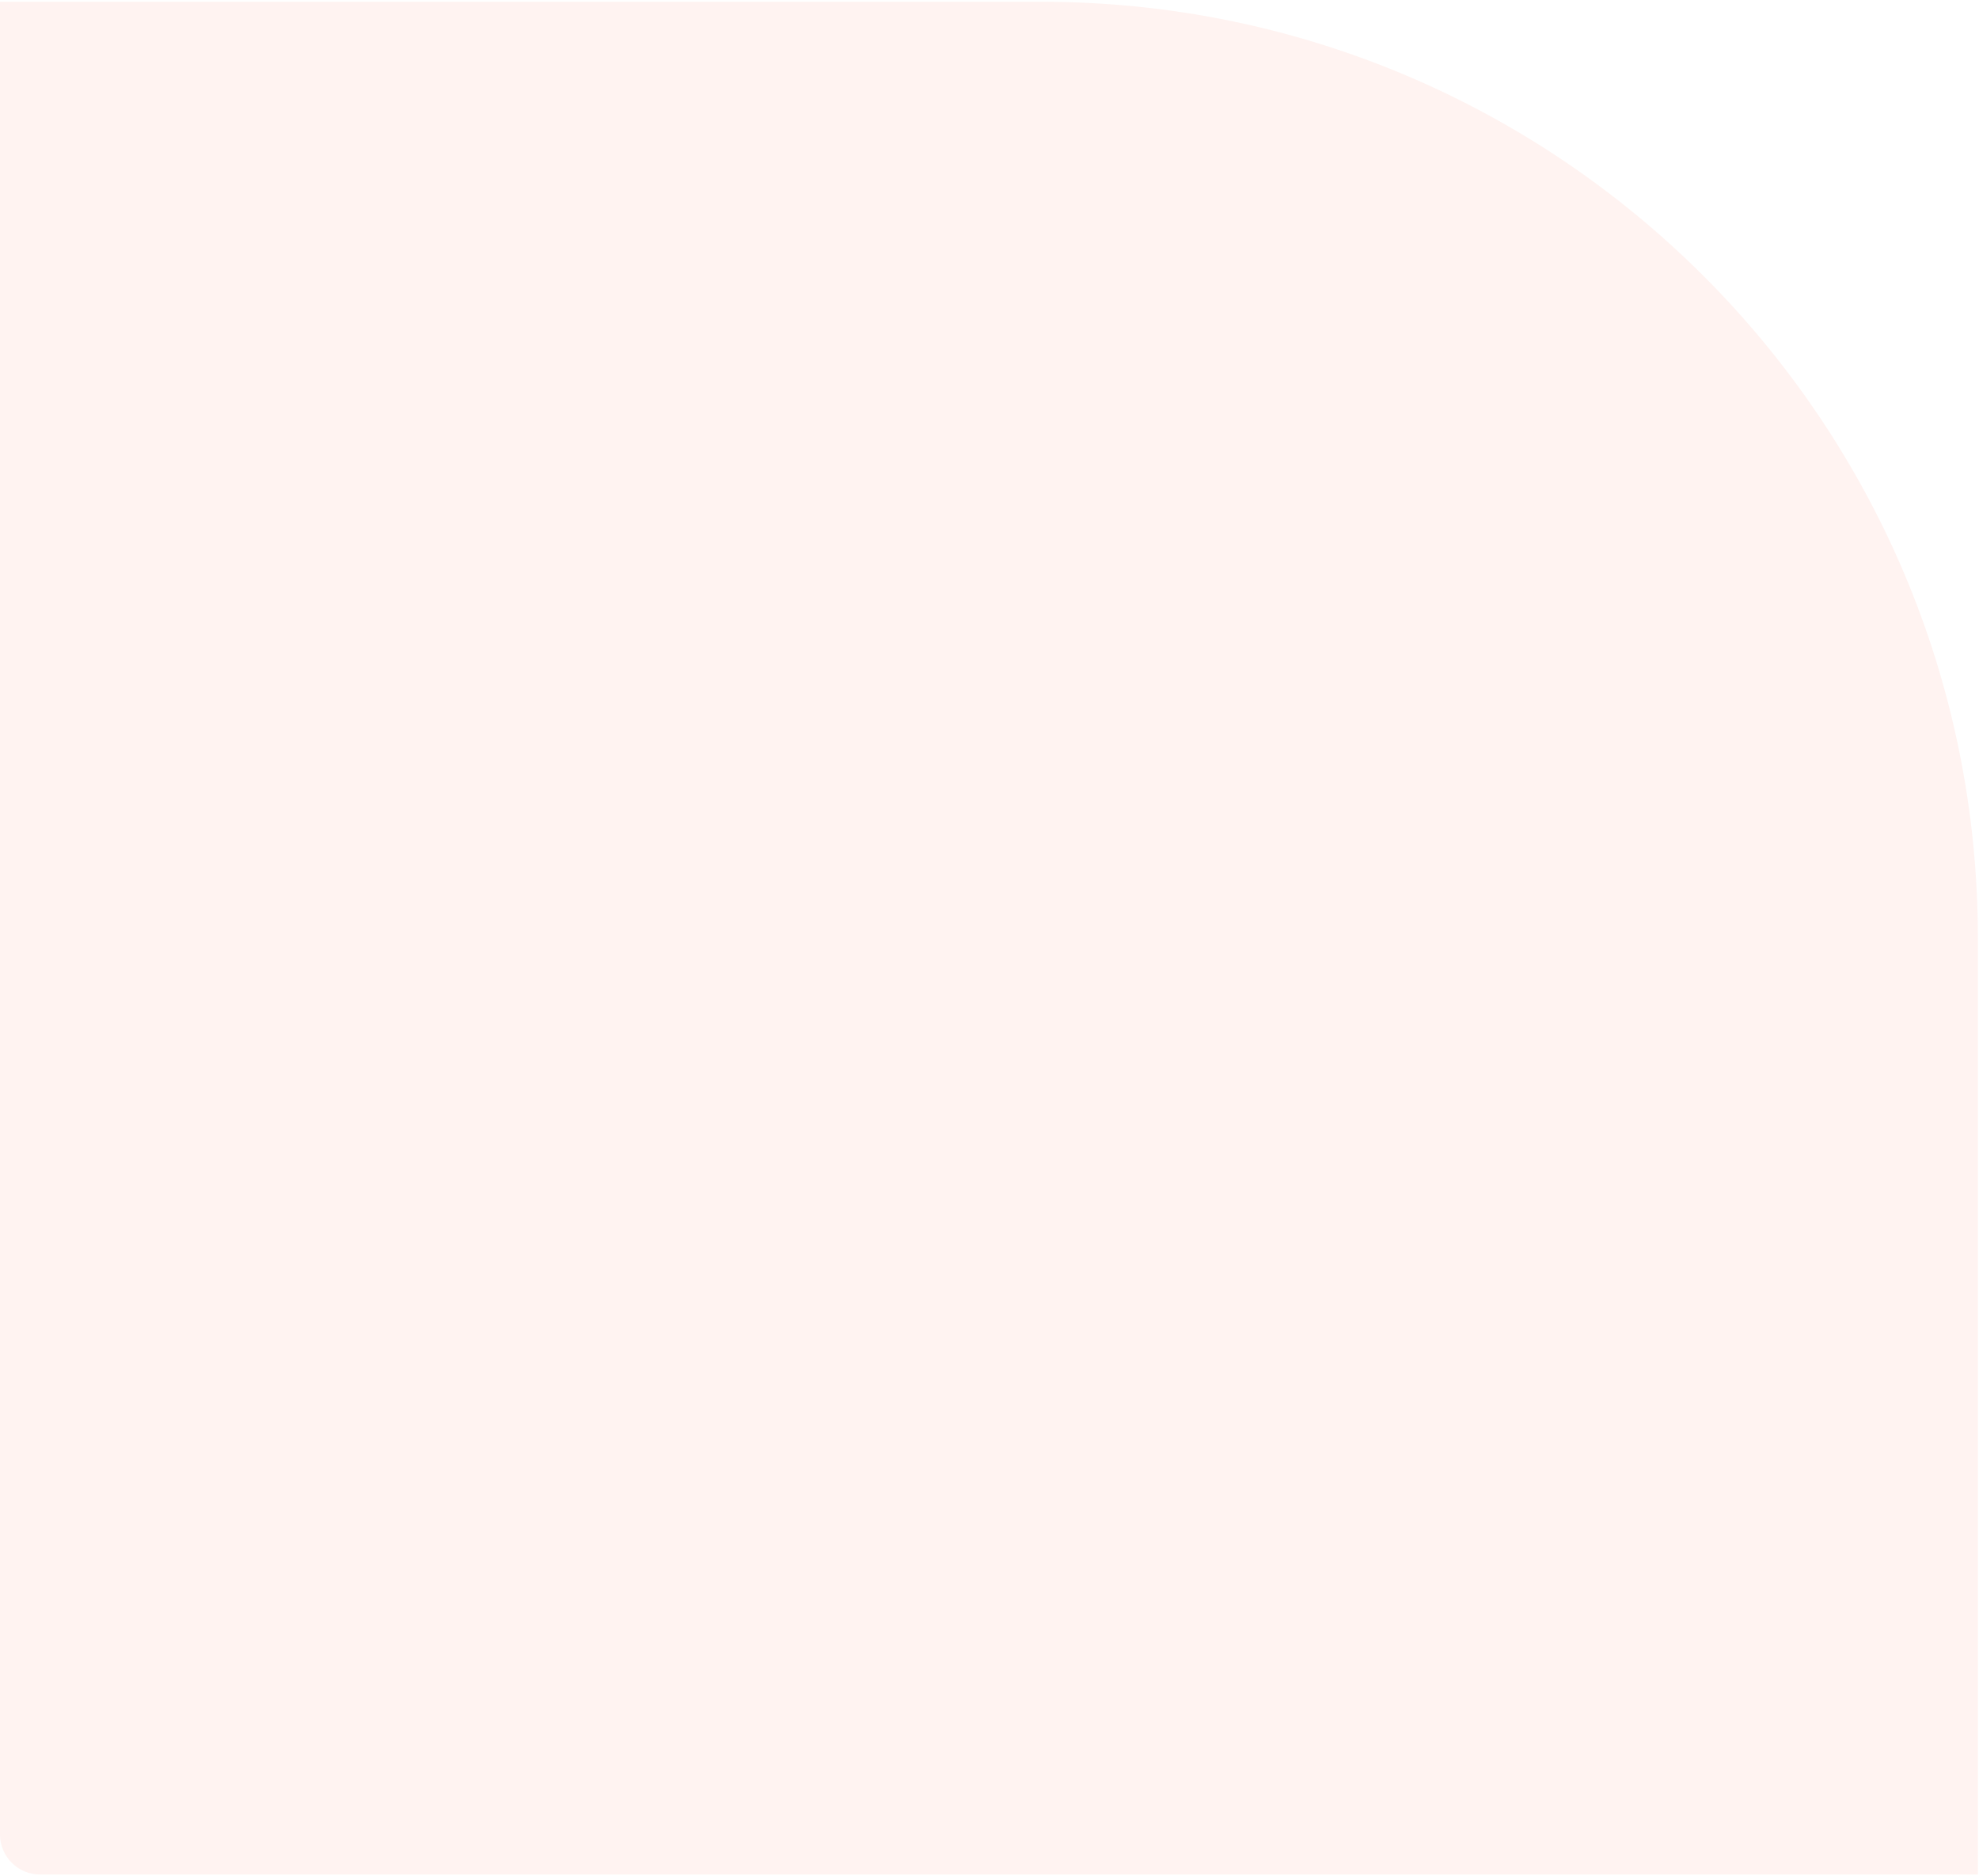 <svg xmlns="http://www.w3.org/2000/svg" width="886" height="840" viewBox="0 0 886 840" fill="none"><path d="M885.499 420.033C885.499 188.496 697.801 0.798 466.264 0.798H-0.02V821.268C-0.02 831.209 8.039 839.268 17.98 839.268H885.499V420.033Z" fill="#FF8772" fill-opacity="0.1"></path></svg>